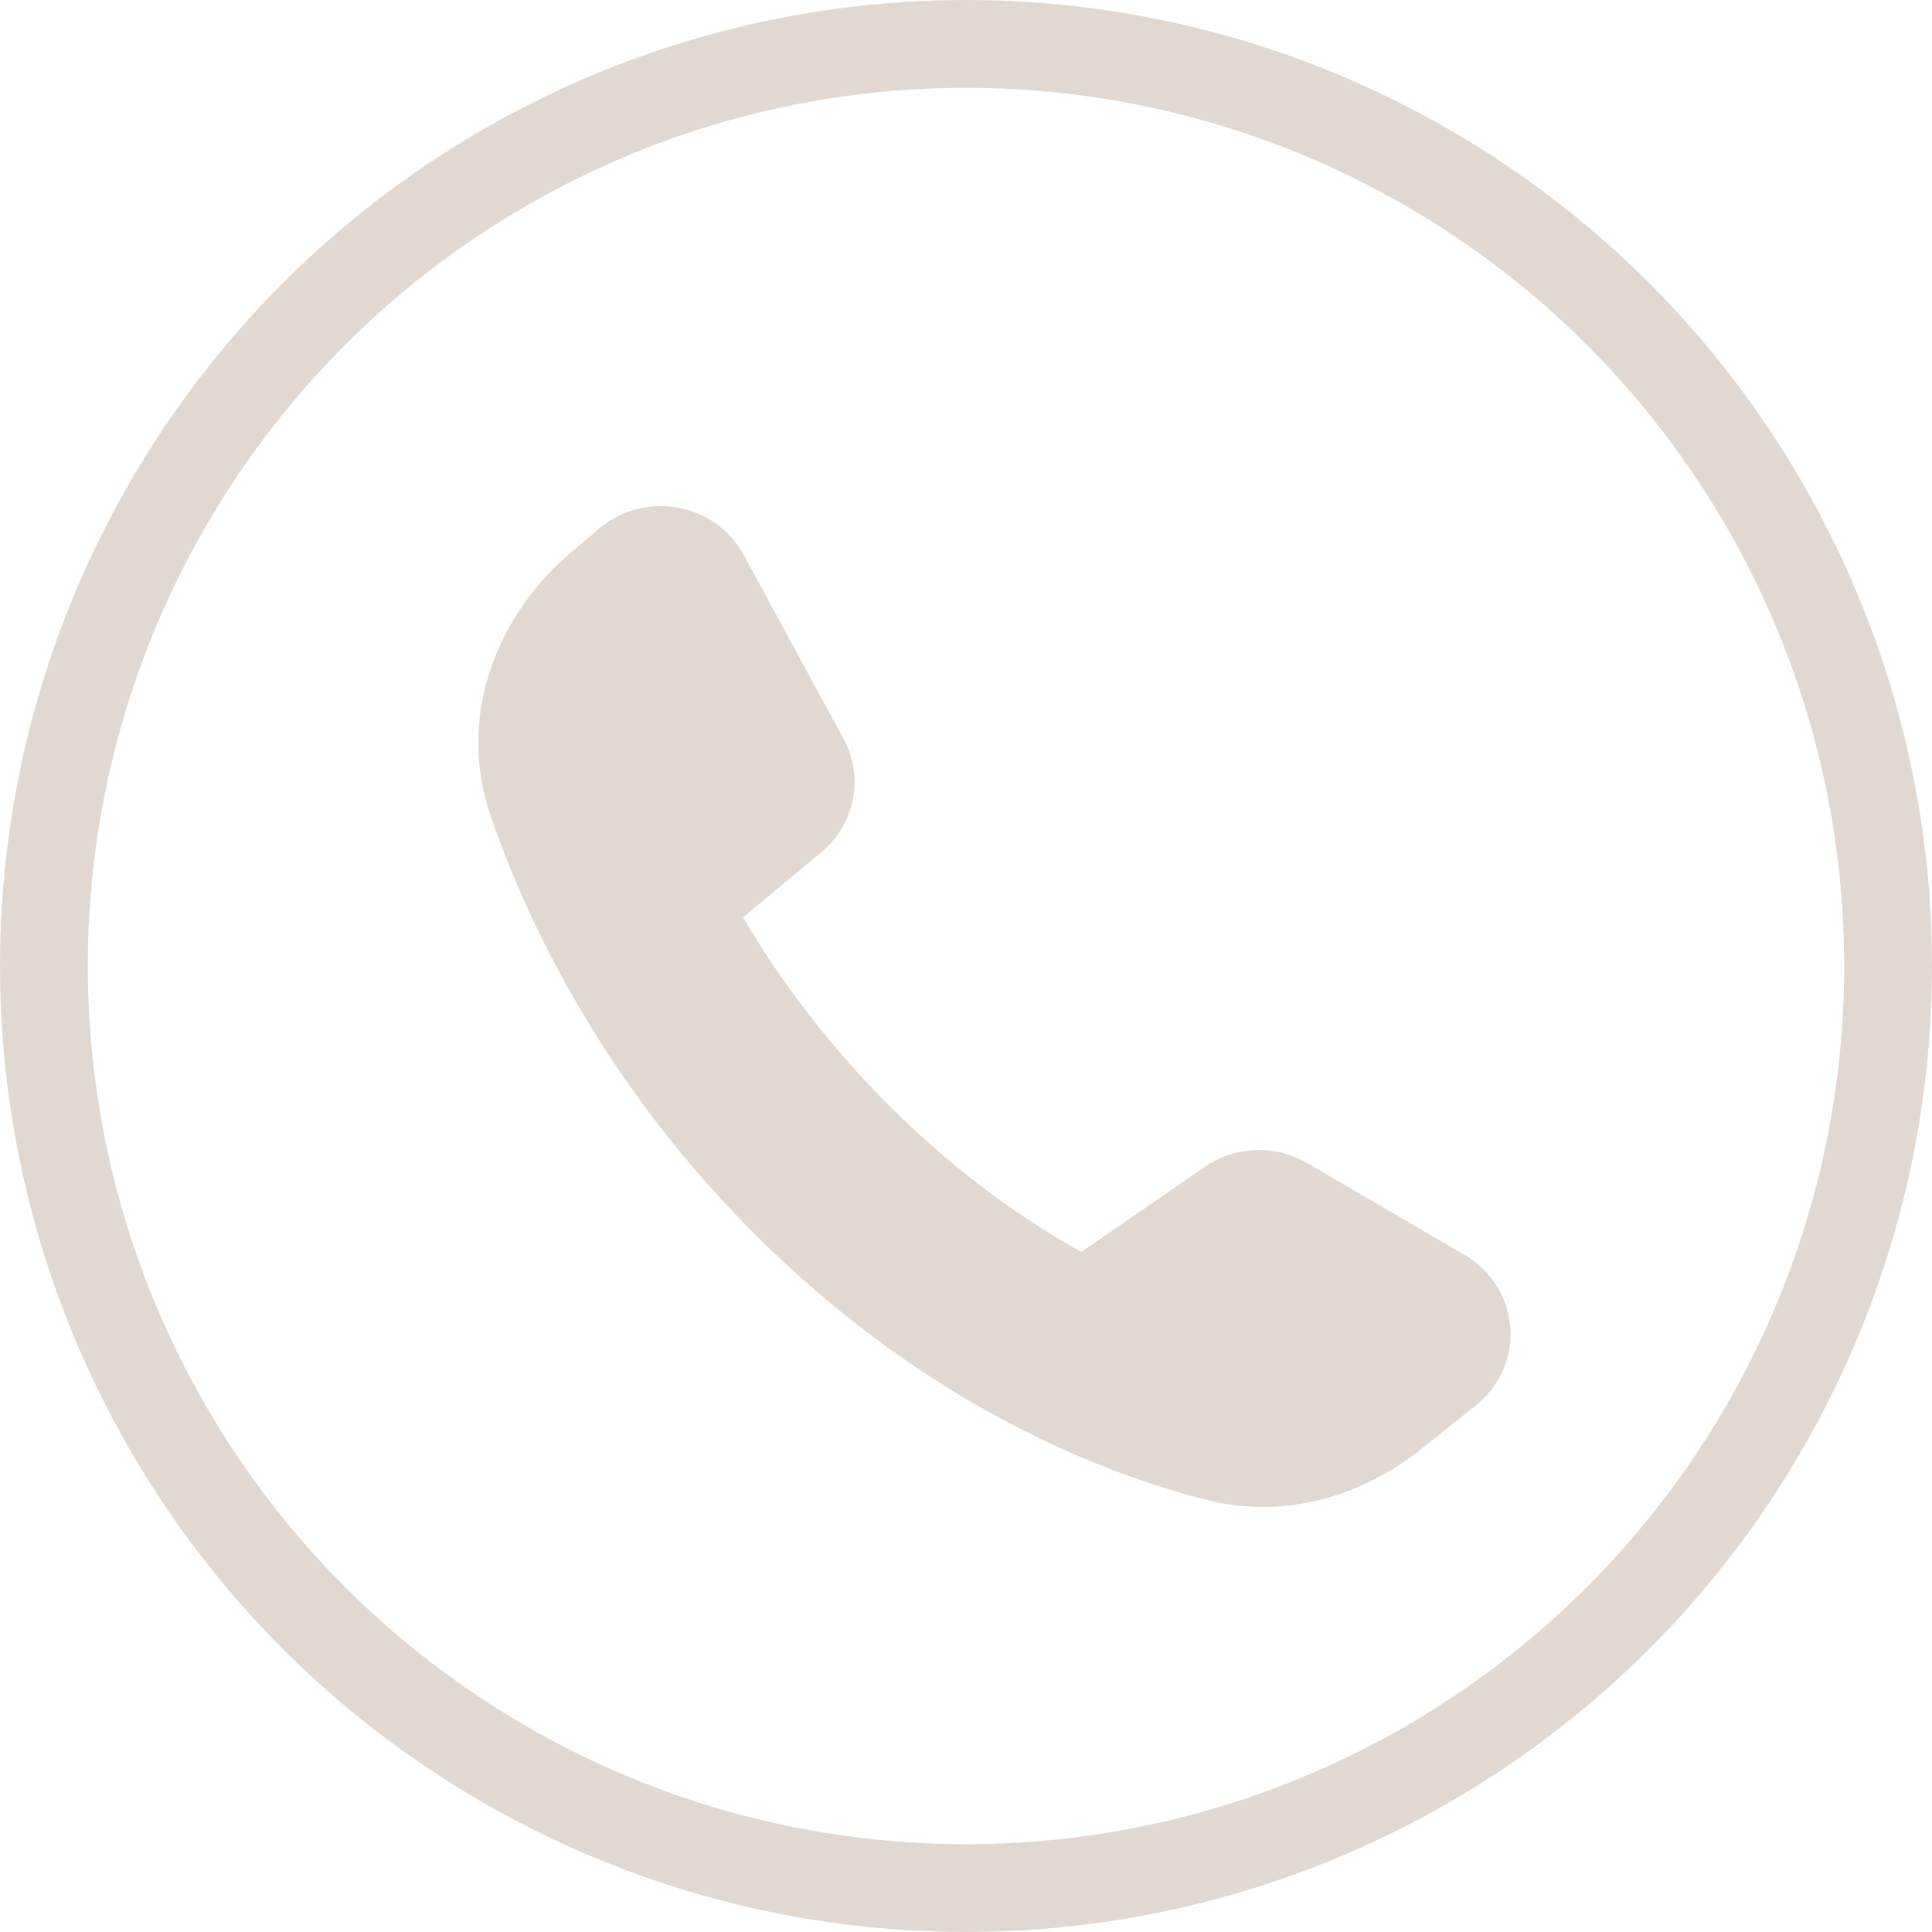 <?xml version="1.0" encoding="UTF-8"?> <svg xmlns="http://www.w3.org/2000/svg" width="44" height="44" viewBox="0 0 44 44" fill="none"> <path fill-rule="evenodd" clip-rule="evenodd" d="M27.44 26.573L24.628 28.512C23.311 27.778 21.855 26.752 20.395 25.322C18.877 23.835 17.751 22.3 16.921 20.892L18.708 19.407C19.475 18.77 19.685 17.695 19.212 16.826L16.936 12.635C16.629 12.071 16.076 11.674 15.434 11.559C14.793 11.443 14.132 11.62 13.64 12.041L12.965 12.617C11.342 14.005 10.382 16.285 11.177 18.593C12.002 20.987 13.763 24.753 17.369 28.285C21.25 32.085 25.191 33.581 27.496 34.163C29.353 34.631 31.11 34.003 32.349 33.015L33.614 32.005C34.156 31.573 34.448 30.91 34.397 30.228C34.346 29.546 33.958 28.931 33.358 28.581L29.767 26.486C29.042 26.063 28.131 26.097 27.44 26.573Z" fill="#E1D9D1"></path> <circle cx="22" cy="22" r="21" stroke="#E1D9D1" stroke-width="2"></circle> </svg> 